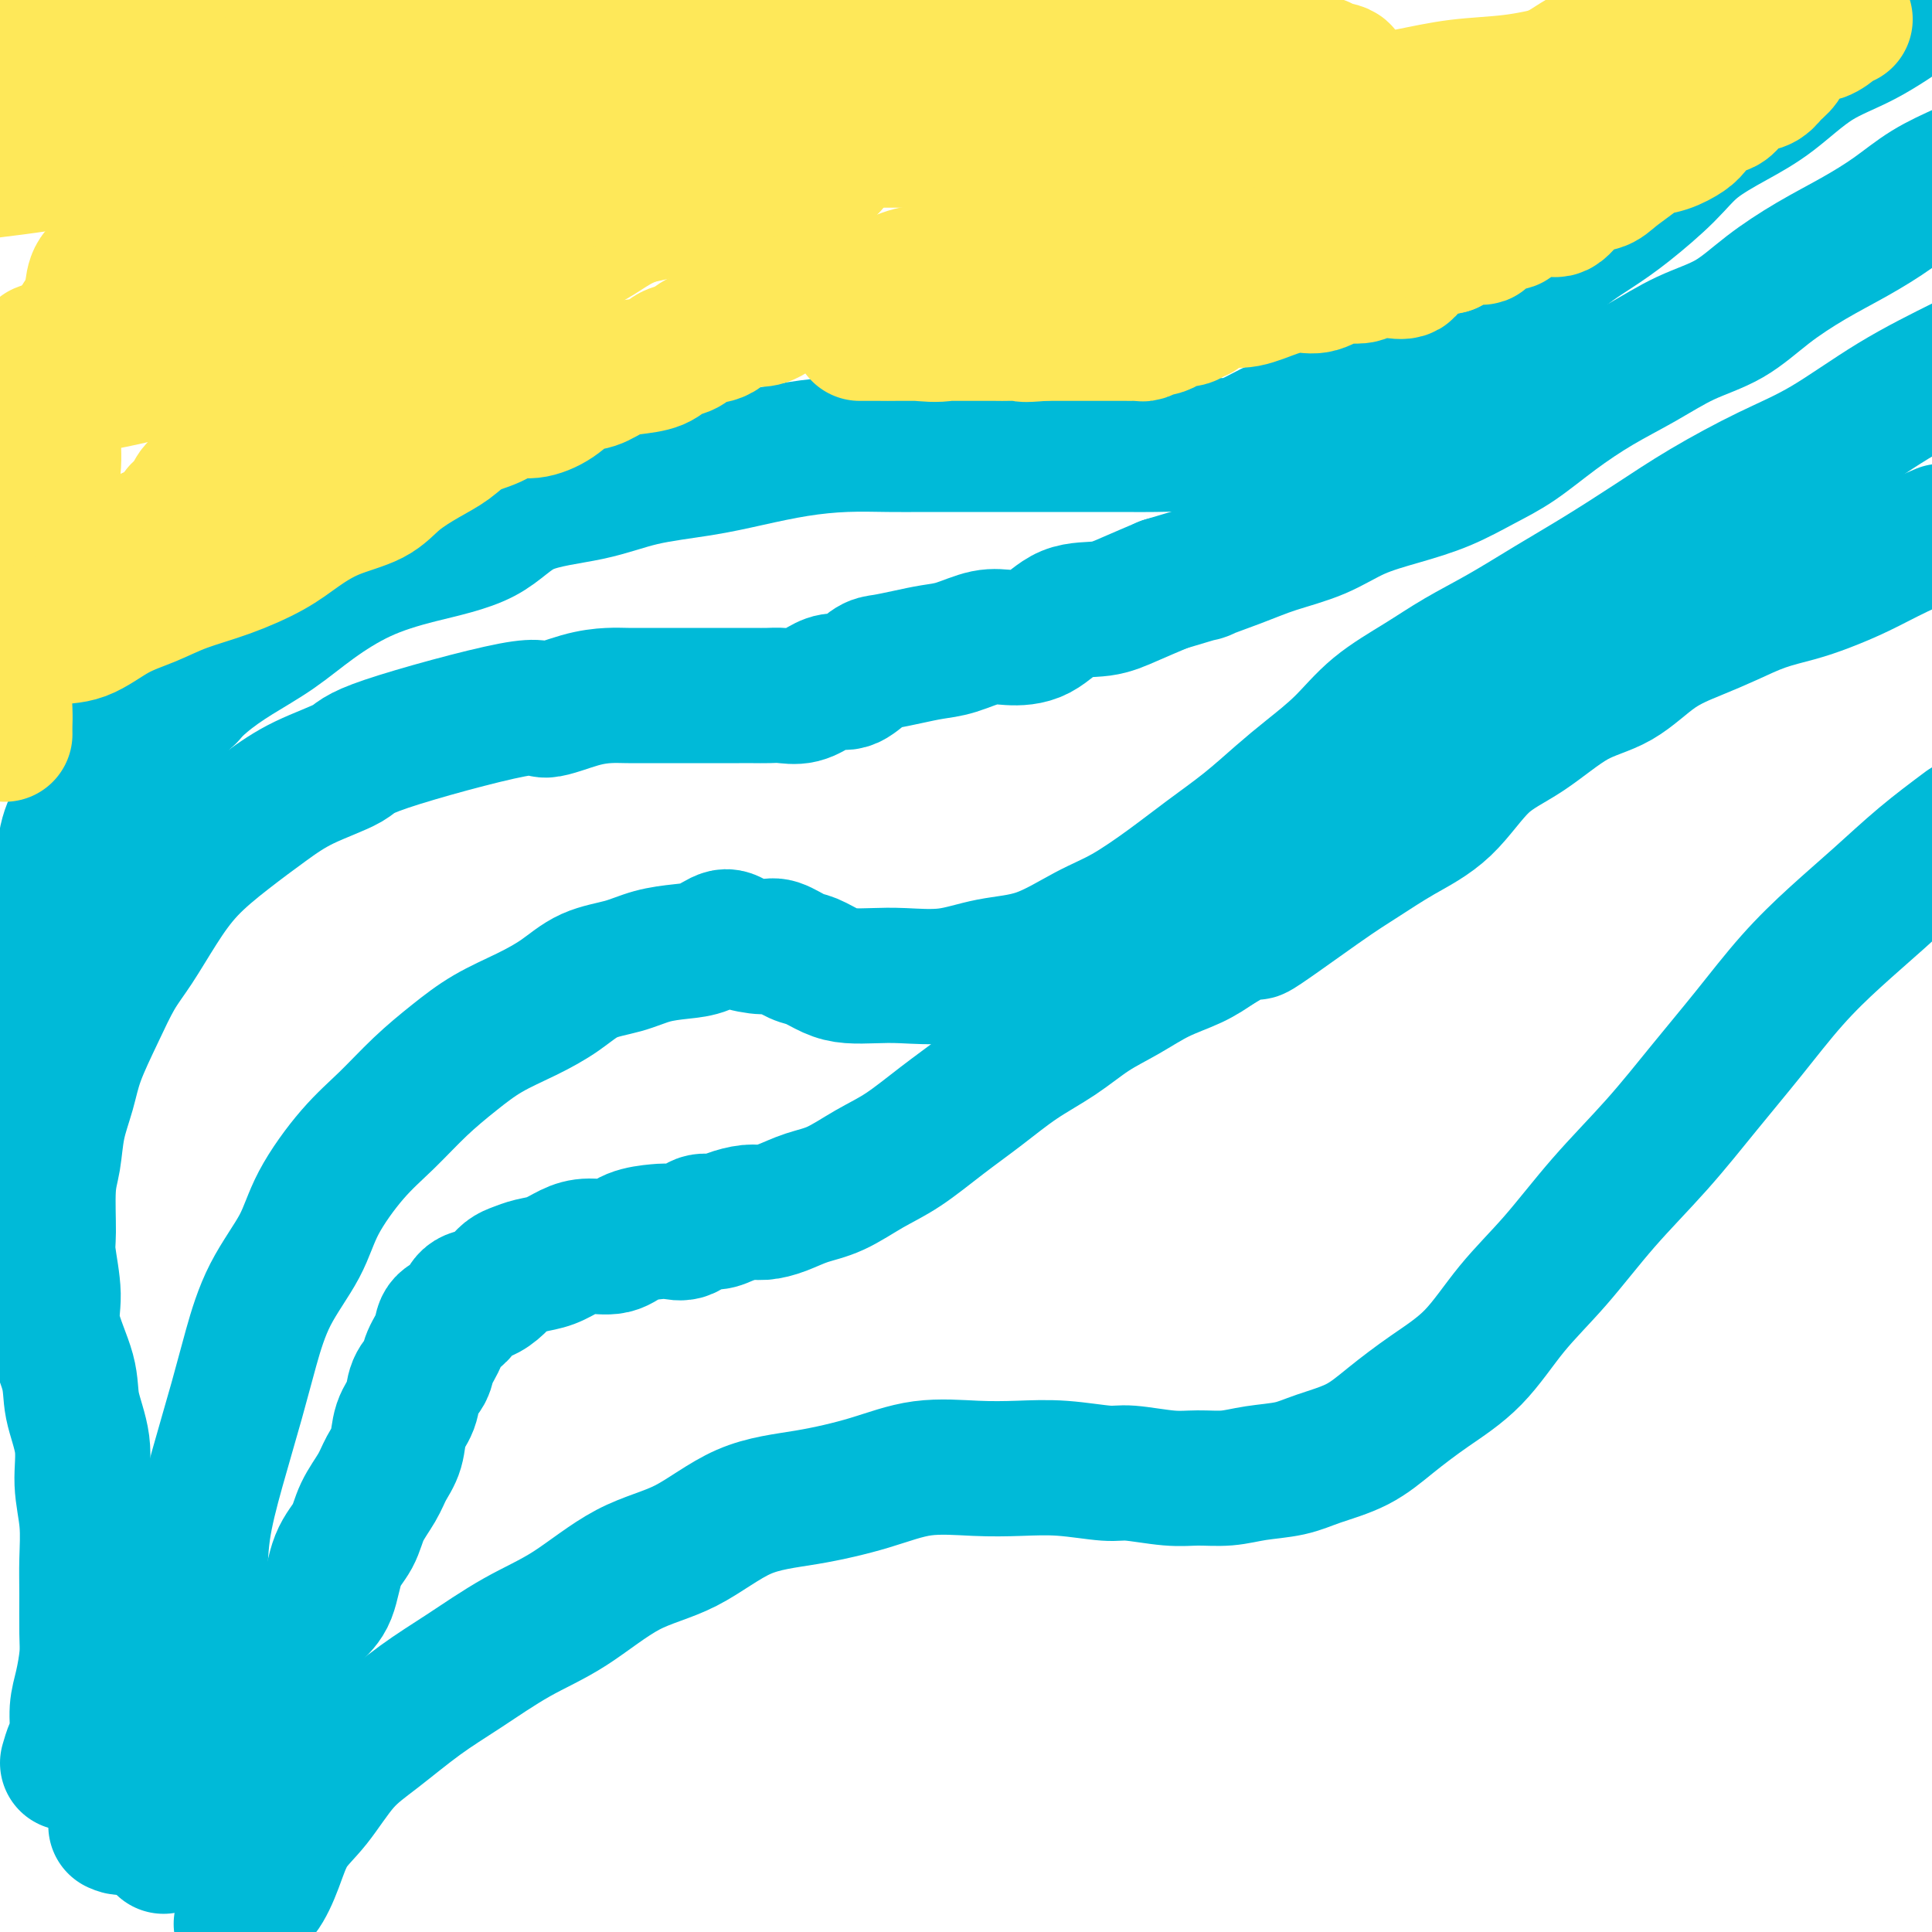 <svg viewBox='0 0 400 400' version='1.1' xmlns='http://www.w3.org/2000/svg' xmlns:xlink='http://www.w3.org/1999/xlink'><g fill='none' stroke='#00BAD8' stroke-width='28' stroke-linecap='round' stroke-linejoin='round'><path d='M24,378c0.661,0.296 1.321,0.593 2,0c0.679,-0.593 1.376,-2.075 2,-3c0.624,-0.925 1.174,-1.292 2,-3c0.826,-1.708 1.927,-4.756 3,-7c1.073,-2.244 2.117,-3.683 3,-6c0.883,-2.317 1.603,-5.512 2,-9c0.397,-3.488 0.469,-7.269 1,-11c0.531,-3.731 1.520,-7.413 2,-11c0.480,-3.587 0.450,-7.078 1,-11c0.550,-3.922 1.680,-8.276 3,-13c1.320,-4.724 2.829,-9.820 4,-14c1.171,-4.180 2.005,-7.446 3,-11c0.995,-3.554 2.150,-7.396 4,-11c1.850,-3.604 4.393,-6.969 6,-10c1.607,-3.031 2.276,-5.727 4,-9c1.724,-3.273 4.502,-7.124 7,-10c2.498,-2.876 4.714,-4.779 7,-7c2.286,-2.221 4.641,-4.760 7,-7c2.359,-2.240 4.722,-4.179 7,-6c2.278,-1.821 4.471,-3.523 7,-5c2.529,-1.477 5.396,-2.728 8,-4c2.604,-1.272 4.947,-2.565 7,-4c2.053,-1.435 3.815,-3.013 6,-4c2.185,-0.987 4.791,-1.383 7,-2c2.209,-0.617 4.021,-1.455 6,-2c1.979,-0.545 4.127,-0.797 6,-1c1.873,-0.203 3.473,-0.358 5,-1c1.527,-0.642 2.982,-1.773 4,-2c1.018,-0.227 1.597,0.449 3,1c1.403,0.551 3.628,0.977 5,1c1.372,0.023 1.892,-0.358 3,0c1.108,0.358 2.805,1.455 4,2c1.195,0.545 1.887,0.538 3,1c1.113,0.462 2.647,1.394 4,2c1.353,0.606 2.525,0.888 4,1c1.475,0.112 3.254,0.055 5,0c1.746,-0.055 3.459,-0.108 6,0c2.541,0.108 5.912,0.376 9,0c3.088,-0.376 5.895,-1.397 9,-2c3.105,-0.603 6.508,-0.789 10,-2c3.492,-1.211 7.072,-3.449 10,-5c2.928,-1.551 5.205,-2.417 8,-4c2.795,-1.583 6.107,-3.885 9,-6c2.893,-2.115 5.367,-4.044 8,-6c2.633,-1.956 5.425,-3.939 8,-6c2.575,-2.061 4.935,-4.199 7,-6c2.065,-1.801 3.837,-3.264 6,-5c2.163,-1.736 4.717,-3.743 7,-6c2.283,-2.257 4.294,-4.763 7,-7c2.706,-2.237 6.105,-4.206 9,-6c2.895,-1.794 5.285,-3.412 8,-5c2.715,-1.588 5.756,-3.146 9,-5c3.244,-1.854 6.691,-4.004 10,-6c3.309,-1.996 6.479,-3.839 10,-6c3.521,-2.161 7.394,-4.641 11,-7c3.606,-2.359 6.947,-4.596 11,-7c4.053,-2.404 8.818,-4.974 13,-7c4.182,-2.026 7.780,-3.507 12,-6c4.220,-2.493 9.063,-5.998 14,-9c4.937,-3.002 9.969,-5.501 15,-8'/><path d='M34,382c-0.127,0.210 -0.253,0.419 0,0c0.253,-0.419 0.886,-1.467 1,-2c0.114,-0.533 -0.291,-0.553 0,-1c0.291,-0.447 1.279,-1.323 2,-2c0.721,-0.677 1.174,-1.157 2,-2c0.826,-0.843 2.024,-2.050 3,-3c0.976,-0.950 1.732,-1.644 3,-3c1.268,-1.356 3.050,-3.374 4,-5c0.950,-1.626 1.069,-2.860 2,-4c0.931,-1.140 2.675,-2.185 4,-4c1.325,-1.815 2.232,-4.401 3,-6c0.768,-1.599 1.398,-2.213 2,-4c0.602,-1.787 1.176,-4.749 2,-7c0.824,-2.251 1.896,-3.791 3,-5c1.104,-1.209 2.239,-2.087 3,-4c0.761,-1.913 1.148,-4.861 2,-7c0.852,-2.139 2.169,-3.470 3,-5c0.831,-1.530 1.177,-3.259 2,-5c0.823,-1.741 2.122,-3.494 3,-5c0.878,-1.506 1.333,-2.766 2,-4c0.667,-1.234 1.545,-2.441 2,-4c0.455,-1.559 0.488,-3.469 1,-5c0.512,-1.531 1.503,-2.682 2,-4c0.497,-1.318 0.498,-2.804 1,-4c0.502,-1.196 1.503,-2.101 2,-3c0.497,-0.899 0.488,-1.793 1,-3c0.512,-1.207 1.543,-2.728 2,-4c0.457,-1.272 0.339,-2.294 1,-3c0.661,-0.706 2.103,-1.096 3,-2c0.897,-0.904 1.251,-2.322 2,-3c0.749,-0.678 1.894,-0.616 3,-1c1.106,-0.384 2.175,-1.215 3,-2c0.825,-0.785 1.406,-1.523 2,-2c0.594,-0.477 1.199,-0.692 2,-1c0.801,-0.308 1.796,-0.708 3,-1c1.204,-0.292 2.617,-0.477 4,-1c1.383,-0.523 2.737,-1.383 4,-2c1.263,-0.617 2.435,-0.989 4,-1c1.565,-0.011 3.525,0.339 5,0c1.475,-0.339 2.467,-1.366 4,-2c1.533,-0.634 3.607,-0.873 5,-1c1.393,-0.127 2.104,-0.142 3,0c0.896,0.142 1.976,0.440 3,0c1.024,-0.440 1.992,-1.620 3,-2c1.008,-0.380 2.057,0.040 3,0c0.943,-0.040 1.780,-0.539 3,-1c1.220,-0.461 2.824,-0.884 4,-1c1.176,-0.116 1.926,0.076 3,0c1.074,-0.076 2.472,-0.419 4,-1c1.528,-0.581 3.186,-1.399 5,-2c1.814,-0.601 3.784,-0.984 6,-2c2.216,-1.016 4.676,-2.665 7,-4c2.324,-1.335 4.510,-2.354 7,-4c2.490,-1.646 5.283,-3.917 8,-6c2.717,-2.083 5.358,-3.978 8,-6c2.642,-2.022 5.285,-4.173 8,-6c2.715,-1.827 5.503,-3.332 8,-5c2.497,-1.668 4.705,-3.499 7,-5c2.295,-1.501 4.677,-2.670 7,-4c2.323,-1.330 4.587,-2.820 7,-4c2.413,-1.180 4.975,-2.052 7,-3c2.025,-0.948 3.512,-1.974 5,-3'/><path d='M252,196c13.364,-7.949 7.276,-2.820 8,-3c0.724,-0.180 8.262,-5.668 13,-9c4.738,-3.332 6.675,-4.509 9,-6c2.325,-1.491 5.038,-3.295 8,-5c2.962,-1.705 6.173,-3.310 9,-6c2.827,-2.690 5.271,-6.463 8,-9c2.729,-2.537 5.743,-3.838 9,-6c3.257,-2.162 6.757,-5.187 10,-7c3.243,-1.813 6.231,-2.415 9,-4c2.769,-1.585 5.320,-4.154 8,-6c2.680,-1.846 5.488,-2.969 8,-4c2.512,-1.031 4.728,-1.969 7,-3c2.272,-1.031 4.600,-2.155 7,-3c2.400,-0.845 4.872,-1.412 7,-2c2.128,-0.588 3.910,-1.199 6,-2c2.090,-0.801 4.486,-1.793 7,-3c2.514,-1.207 5.147,-2.631 8,-4c2.853,-1.369 5.927,-2.685 9,-4'/><path d='M14,365c0.303,-1.050 0.607,-2.101 1,-3c0.393,-0.899 0.876,-1.647 1,-3c0.124,-1.353 -0.110,-3.312 0,-5c0.110,-1.688 0.565,-3.106 1,-5c0.435,-1.894 0.850,-4.265 1,-6c0.150,-1.735 0.036,-2.835 0,-5c-0.036,-2.165 0.006,-5.395 0,-8c-0.006,-2.605 -0.062,-4.586 0,-7c0.062,-2.414 0.240,-5.260 0,-8c-0.240,-2.740 -0.899,-5.372 -1,-8c-0.101,-2.628 0.356,-5.252 0,-8c-0.356,-2.748 -1.525,-5.621 -2,-8c-0.475,-2.379 -0.257,-4.263 -1,-7c-0.743,-2.737 -2.449,-6.328 -3,-9c-0.551,-2.672 0.052,-4.424 0,-7c-0.052,-2.576 -0.758,-5.975 -1,-8c-0.242,-2.025 -0.020,-2.676 0,-5c0.020,-2.324 -0.162,-6.323 0,-9c0.162,-2.677 0.668,-4.033 1,-6c0.332,-1.967 0.490,-4.545 1,-7c0.510,-2.455 1.374,-4.786 2,-7c0.626,-2.214 1.016,-4.312 2,-7c0.984,-2.688 2.563,-5.967 4,-9c1.437,-3.033 2.730,-5.822 4,-8c1.270,-2.178 2.515,-3.747 4,-6c1.485,-2.253 3.211,-5.190 5,-8c1.789,-2.810 3.643,-5.494 6,-8c2.357,-2.506 5.218,-4.833 8,-7c2.782,-2.167 5.486,-4.173 8,-6c2.514,-1.827 4.840,-3.475 8,-5c3.160,-1.525 7.155,-2.927 9,-4c1.845,-1.073 1.540,-1.818 8,-4c6.460,-2.182 19.686,-5.800 26,-7c6.314,-1.200 5.717,0.018 7,0c1.283,-0.018 4.446,-1.273 7,-2c2.554,-0.727 4.500,-0.927 6,-1c1.500,-0.073 2.553,-0.020 4,0c1.447,0.020 3.286,0.005 5,0c1.714,-0.005 3.301,-0.001 5,0c1.699,0.001 3.508,0.001 5,0c1.492,-0.001 2.667,-0.001 4,0c1.333,0.001 2.824,0.002 4,0c1.176,-0.002 2.037,-0.007 3,0c0.963,0.007 2.029,0.025 3,0c0.971,-0.025 1.848,-0.095 3,0c1.152,0.095 2.581,0.355 4,0c1.419,-0.355 2.829,-1.324 4,-2c1.171,-0.676 2.104,-1.060 3,-1c0.896,0.060 1.754,0.563 3,0c1.246,-0.563 2.880,-2.191 4,-3c1.120,-0.809 1.727,-0.799 3,-1c1.273,-0.201 3.213,-0.614 5,-1c1.787,-0.386 3.421,-0.744 5,-1c1.579,-0.256 3.101,-0.409 5,-1c1.899,-0.591 4.173,-1.621 6,-2c1.827,-0.379 3.207,-0.107 5,0c1.793,0.107 4.000,0.048 6,-1c2.000,-1.048 3.794,-3.085 6,-4c2.206,-0.915 4.825,-0.708 7,-1c2.175,-0.292 3.907,-1.083 6,-2c2.093,-0.917 4.546,-1.958 7,-3'/><path d='M241,121c12.801,-3.869 7.302,-2.040 7,-2c-0.302,0.040 4.593,-1.707 8,-3c3.407,-1.293 5.325,-2.130 8,-3c2.675,-0.870 6.107,-1.772 9,-3c2.893,-1.228 5.247,-2.780 8,-4c2.753,-1.220 5.906,-2.106 9,-3c3.094,-0.894 6.130,-1.796 9,-3c2.870,-1.204 5.573,-2.712 8,-4c2.427,-1.288 4.578,-2.358 7,-4c2.422,-1.642 5.114,-3.858 8,-6c2.886,-2.142 5.966,-4.210 9,-6c3.034,-1.790 6.023,-3.304 9,-5c2.977,-1.696 5.942,-3.576 9,-5c3.058,-1.424 6.210,-2.392 9,-4c2.790,-1.608 5.219,-3.854 8,-6c2.781,-2.146 5.914,-4.191 9,-6c3.086,-1.809 6.126,-3.382 9,-5c2.874,-1.618 5.581,-3.282 8,-5c2.419,-1.718 4.548,-3.491 7,-5c2.452,-1.509 5.226,-2.755 8,-4'/><path d='M50,398c-0.042,0.285 -0.085,0.569 0,0c0.085,-0.569 0.296,-1.993 1,-3c0.704,-1.007 1.901,-1.598 3,-3c1.099,-1.402 2.100,-3.614 3,-6c0.900,-2.386 1.701,-4.945 3,-7c1.299,-2.055 3.098,-3.607 5,-6c1.902,-2.393 3.908,-5.626 6,-8c2.092,-2.374 4.270,-3.887 7,-6c2.730,-2.113 6.014,-4.824 9,-7c2.986,-2.176 5.676,-3.817 9,-6c3.324,-2.183 7.282,-4.906 11,-7c3.718,-2.094 7.195,-3.557 11,-6c3.805,-2.443 7.938,-5.864 12,-8c4.062,-2.136 8.052,-2.986 12,-5c3.948,-2.014 7.855,-5.191 12,-7c4.145,-1.809 8.528,-2.250 13,-3c4.472,-0.750 9.034,-1.810 13,-3c3.966,-1.190 7.334,-2.511 11,-3c3.666,-0.489 7.628,-0.146 11,0c3.372,0.146 6.155,0.096 9,0c2.845,-0.096 5.753,-0.236 9,0c3.247,0.236 6.832,0.849 9,1c2.168,0.151 2.920,-0.159 5,0c2.080,0.159 5.490,0.786 8,1c2.510,0.214 4.121,0.013 6,0c1.879,-0.013 4.027,0.161 6,0c1.973,-0.161 3.771,-0.656 6,-1c2.229,-0.344 4.889,-0.537 7,-1c2.111,-0.463 3.672,-1.196 6,-2c2.328,-0.804 5.424,-1.678 8,-3c2.576,-1.322 4.632,-3.093 7,-5c2.368,-1.907 5.048,-3.951 8,-6c2.952,-2.049 6.176,-4.104 9,-7c2.824,-2.896 5.249,-6.633 8,-10c2.751,-3.367 5.828,-6.363 9,-10c3.172,-3.637 6.438,-7.915 10,-12c3.562,-4.085 7.418,-7.976 11,-12c3.582,-4.024 6.888,-8.180 10,-12c3.112,-3.820 6.030,-7.303 9,-11c2.970,-3.697 5.992,-7.607 9,-11c3.008,-3.393 6.002,-6.270 9,-9c2.998,-2.730 5.999,-5.312 9,-8c3.001,-2.688 6.000,-5.482 9,-8c3.000,-2.518 6.000,-4.759 9,-7'/><path d='M30,154c2.017,-2.400 4.034,-4.800 6,-7c1.966,-2.200 3.883,-4.199 6,-6c2.117,-1.801 4.436,-3.406 7,-5c2.564,-1.594 5.374,-3.179 8,-5c2.626,-1.821 5.069,-3.877 8,-6c2.931,-2.123 6.349,-4.311 10,-6c3.651,-1.689 7.534,-2.879 12,-4c4.466,-1.121 9.514,-2.173 13,-4c3.486,-1.827 5.412,-4.429 9,-6c3.588,-1.571 8.840,-2.112 13,-3c4.160,-0.888 7.228,-2.122 11,-3c3.772,-0.878 8.247,-1.398 12,-2c3.753,-0.602 6.784,-1.286 10,-2c3.216,-0.714 6.618,-1.459 10,-2c3.382,-0.541 6.743,-0.877 10,-1c3.257,-0.123 6.409,-0.033 9,0c2.591,0.033 4.622,0.009 7,0c2.378,-0.009 5.104,-0.002 8,0c2.896,0.002 5.961,0.001 8,0c2.039,-0.001 3.053,0.000 5,0c1.947,-0.000 4.828,-0.001 7,0c2.172,0.001 3.636,0.003 6,0c2.364,-0.003 5.629,-0.010 8,0c2.371,0.010 3.849,0.039 6,0c2.151,-0.039 4.974,-0.146 8,0c3.026,0.146 6.254,0.545 9,0c2.746,-0.545 5.011,-2.033 7,-3c1.989,-0.967 3.702,-1.414 6,-2c2.298,-0.586 5.181,-1.311 8,-2c2.819,-0.689 5.572,-1.343 8,-3c2.428,-1.657 4.529,-4.318 7,-6c2.471,-1.682 5.310,-2.385 8,-4c2.690,-1.615 5.230,-4.141 8,-6c2.770,-1.859 5.769,-3.052 8,-5c2.231,-1.948 3.692,-4.652 6,-7c2.308,-2.348 5.462,-4.340 8,-6c2.538,-1.660 4.461,-2.990 7,-5c2.539,-2.010 5.694,-4.701 8,-7c2.306,-2.299 3.764,-4.205 6,-6c2.236,-1.795 5.251,-3.478 8,-5c2.749,-1.522 5.232,-2.882 8,-5c2.768,-2.118 5.822,-4.993 9,-7c3.178,-2.007 6.479,-3.145 10,-5c3.521,-1.855 7.260,-4.428 11,-7'/><path d='M39,144c-0.515,-0.048 -1.030,-0.096 -2,0c-0.970,0.096 -2.396,0.335 -3,1c-0.604,0.665 -0.388,1.756 -1,2c-0.612,0.244 -2.053,-0.358 -3,0c-0.947,0.358 -1.401,1.676 -2,2c-0.599,0.324 -1.344,-0.344 -3,1c-1.656,1.344 -4.222,4.702 -5,7c-0.778,2.298 0.232,3.536 0,5c-0.232,1.464 -1.707,3.152 -3,5c-1.293,1.848 -2.405,3.855 -3,6c-0.595,2.145 -0.672,4.427 -1,7c-0.328,2.573 -0.908,5.435 -2,8c-1.092,2.565 -2.695,4.832 -4,7c-1.305,2.168 -2.313,4.238 -3,7c-0.687,2.762 -1.053,6.218 -2,9c-0.947,2.782 -2.473,4.891 -4,7'/></g>
<g fill='none' stroke='#FEE859' stroke-width='28' stroke-linecap='round' stroke-linejoin='round'><path d='M1,152c-0.009,-0.635 -0.018,-1.270 0,-2c0.018,-0.730 0.063,-1.554 0,-3c-0.063,-1.446 -0.234,-3.515 0,-5c0.234,-1.485 0.874,-2.387 1,-4c0.126,-1.613 -0.262,-3.937 0,-6c0.262,-2.063 1.174,-3.865 2,-6c0.826,-2.135 1.566,-4.601 2,-7c0.434,-2.399 0.563,-4.730 1,-7c0.437,-2.270 1.180,-4.479 2,-7c0.820,-2.521 1.715,-5.353 2,-8c0.285,-2.647 -0.040,-5.110 0,-7c0.040,-1.890 0.444,-3.207 1,-5c0.556,-1.793 1.263,-4.061 2,-6c0.737,-1.939 1.505,-3.548 2,-5c0.495,-1.452 0.717,-2.747 1,-4c0.283,-1.253 0.628,-2.464 1,-4c0.372,-1.536 0.771,-3.399 1,-5c0.229,-1.601 0.286,-2.942 1,-4c0.714,-1.058 2.083,-1.833 3,-3c0.917,-1.167 1.382,-2.724 2,-4c0.618,-1.276 1.389,-2.269 2,-4c0.611,-1.731 1.060,-4.200 2,-6c0.940,-1.800 2.370,-2.933 4,-4c1.630,-1.067 3.461,-2.069 5,-3c1.539,-0.931 2.788,-1.792 5,-3c2.212,-1.208 5.389,-2.763 8,-4c2.611,-1.237 4.658,-2.156 7,-3c2.342,-0.844 4.980,-1.612 8,-3c3.020,-1.388 6.423,-3.396 10,-5c3.577,-1.604 7.329,-2.806 11,-4c3.671,-1.194 7.262,-2.382 11,-4c3.738,-1.618 7.622,-3.666 12,-5c4.378,-1.334 9.251,-1.952 14,-3c4.749,-1.048 9.375,-2.524 14,-4'/><path d='M87,0c0.952,0.087 1.904,0.173 0,0c-1.904,-0.173 -6.663,-0.607 -10,0c-3.337,0.607 -5.251,2.255 -8,3c-2.749,0.745 -6.332,0.586 -9,1c-2.668,0.414 -4.421,1.401 -6,2c-1.579,0.599 -2.983,0.808 -5,1c-2.017,0.192 -4.647,0.365 -6,1c-1.353,0.635 -1.429,1.731 -3,2c-1.571,0.269 -4.636,-0.289 -7,0c-2.364,0.289 -4.026,1.426 -6,2c-1.974,0.574 -4.261,0.587 -7,1c-2.739,0.413 -5.930,1.227 -9,2c-3.070,0.773 -6.020,1.507 -9,2c-2.980,0.493 -5.990,0.747 -9,1'/><path d='M4,13c-2.216,0.113 -4.431,0.226 0,0c4.431,-0.226 15.509,-0.793 22,-1c6.491,-0.207 8.396,-0.056 12,0c3.604,0.056 8.907,0.016 14,0c5.093,-0.016 9.975,-0.007 15,0c5.025,0.007 10.193,0.012 15,0c4.807,-0.012 9.253,-0.042 13,0c3.747,0.042 6.796,0.155 10,0c3.204,-0.155 6.564,-0.576 9,-1c2.436,-0.424 3.949,-0.849 5,-1c1.051,-0.151 1.641,-0.028 2,0c0.359,0.028 0.486,-0.038 1,0c0.514,0.038 1.415,0.180 1,0c-0.415,-0.180 -2.145,-0.684 -4,0c-1.855,0.684 -3.834,2.555 -6,3c-2.166,0.445 -4.517,-0.535 -8,0c-3.483,0.535 -8.098,2.587 -13,4c-4.902,1.413 -10.093,2.188 -16,3c-5.907,0.812 -12.532,1.661 -19,3c-6.468,1.339 -12.780,3.168 -20,5c-7.220,1.832 -15.349,3.666 -23,5c-7.651,1.334 -14.826,2.167 -22,3'/><path d='M2,27c-1.507,0.278 -3.013,0.556 0,0c3.013,-0.556 10.546,-1.944 17,-3c6.454,-1.056 11.828,-1.778 17,-3c5.172,-1.222 10.142,-2.944 15,-4c4.858,-1.056 9.605,-1.445 14,-2c4.395,-0.555 8.436,-1.275 12,-2c3.564,-0.725 6.649,-1.455 9,-2c2.351,-0.545 3.969,-0.905 5,-1c1.031,-0.095 1.476,0.076 2,0c0.524,-0.076 1.127,-0.399 1,0c-0.127,0.399 -0.985,1.518 -2,2c-1.015,0.482 -2.186,0.325 -3,1c-0.814,0.675 -1.272,2.181 -3,3c-1.728,0.819 -4.726,0.950 -7,2c-2.274,1.050 -3.826,3.019 -6,5c-2.174,1.981 -4.972,3.974 -7,6c-2.028,2.026 -3.287,4.085 -6,6c-2.713,1.915 -6.880,3.685 -10,6c-3.120,2.315 -5.195,5.176 -8,7c-2.805,1.824 -6.342,2.612 -9,4c-2.658,1.388 -4.436,3.377 -6,5c-1.564,1.623 -2.913,2.881 -4,4c-1.087,1.119 -1.912,2.098 -3,3c-1.088,0.902 -2.438,1.727 -3,2c-0.562,0.273 -0.337,-0.006 0,0c0.337,0.006 0.784,0.297 2,0c1.216,-0.297 3.200,-1.183 5,-2c1.800,-0.817 3.417,-1.567 6,-2c2.583,-0.433 6.131,-0.551 10,-1c3.869,-0.449 8.057,-1.229 13,-2c4.943,-0.771 10.639,-1.532 16,-3c5.361,-1.468 10.386,-3.643 16,-5c5.614,-1.357 11.815,-1.898 18,-3c6.185,-1.102 12.353,-2.767 18,-4c5.647,-1.233 10.774,-2.033 16,-3c5.226,-0.967 10.553,-2.100 15,-3c4.447,-0.900 8.016,-1.567 11,-2c2.984,-0.433 5.384,-0.634 7,-1c1.616,-0.366 2.448,-0.898 2,-1c-0.448,-0.102 -2.176,0.227 -4,1c-1.824,0.773 -3.745,1.991 -7,3c-3.255,1.009 -7.842,1.809 -13,3c-5.158,1.191 -10.885,2.774 -17,4c-6.115,1.226 -12.618,2.096 -19,4c-6.382,1.904 -12.643,4.843 -20,7c-7.357,2.157 -15.811,3.531 -23,6c-7.189,2.469 -13.112,6.033 -20,9c-6.888,2.967 -14.739,5.337 -22,7c-7.261,1.663 -13.932,2.618 -20,4c-6.068,1.382 -11.534,3.191 -17,5'/><path d='M10,72c-1.275,0.474 -2.550,0.947 0,0c2.550,-0.947 8.927,-3.315 15,-5c6.073,-1.685 11.844,-2.686 18,-4c6.156,-1.314 12.696,-2.939 19,-4c6.304,-1.061 12.370,-1.558 18,-3c5.630,-1.442 10.823,-3.831 16,-6c5.177,-2.169 10.338,-4.120 15,-6c4.662,-1.880 8.825,-3.689 13,-5c4.175,-1.311 8.361,-2.125 12,-3c3.639,-0.875 6.731,-1.810 9,-3c2.269,-1.190 3.717,-2.635 5,-3c1.283,-0.365 2.403,0.349 3,0c0.597,-0.349 0.671,-1.761 1,-2c0.329,-0.239 0.912,0.694 1,1c0.088,0.306 -0.319,-0.014 -1,0c-0.681,0.014 -1.634,0.362 -2,1c-0.366,0.638 -0.143,1.567 -1,2c-0.857,0.433 -2.795,0.370 -4,1c-1.205,0.630 -1.679,1.954 -3,3c-1.321,1.046 -3.490,1.816 -5,3c-1.510,1.184 -2.360,2.782 -4,4c-1.640,1.218 -4.068,2.056 -6,3c-1.932,0.944 -3.366,1.996 -5,3c-1.634,1.004 -3.467,1.962 -5,3c-1.533,1.038 -2.765,2.157 -4,3c-1.235,0.843 -2.472,1.409 -4,2c-1.528,0.591 -3.349,1.207 -5,2c-1.651,0.793 -3.134,1.764 -4,3c-0.866,1.236 -1.115,2.739 -3,4c-1.885,1.261 -5.406,2.280 -7,3c-1.594,0.720 -1.262,1.140 -4,3c-2.738,1.860 -8.547,5.159 -12,7c-3.453,1.841 -4.551,2.222 -6,3c-1.449,0.778 -3.249,1.951 -5,3c-1.751,1.049 -3.451,1.974 -5,3c-1.549,1.026 -2.945,2.154 -4,3c-1.055,0.846 -1.767,1.411 -3,2c-1.233,0.589 -2.987,1.201 -4,2c-1.013,0.799 -1.284,1.786 -2,3c-0.716,1.214 -1.878,2.657 -3,3c-1.122,0.343 -2.205,-0.412 -3,0c-0.795,0.412 -1.302,1.992 -2,3c-0.698,1.008 -1.587,1.444 -2,2c-0.413,0.556 -0.348,1.232 -1,2c-0.652,0.768 -2.020,1.630 -3,2c-0.980,0.370 -1.573,0.250 -2,1c-0.427,0.750 -0.687,2.372 -1,3c-0.313,0.628 -0.680,0.262 -1,0c-0.320,-0.262 -0.594,-0.421 -1,0c-0.406,0.421 -0.942,1.423 -1,2c-0.058,0.577 0.364,0.731 0,1c-0.364,0.269 -1.515,0.654 -2,1c-0.485,0.346 -0.304,0.652 -1,1c-0.696,0.348 -2.271,0.736 -3,1c-0.729,0.264 -0.614,0.403 -1,1c-0.386,0.597 -1.273,1.651 -2,2c-0.727,0.349 -1.294,-0.006 -2,0c-0.706,0.006 -1.550,0.373 -2,1c-0.450,0.627 -0.506,1.515 -1,2c-0.494,0.485 -1.427,0.567 -2,1c-0.573,0.433 -0.787,1.216 -1,2'/><path d='M10,129c-6.523,5.676 -3.331,2.866 -3,2c0.331,-0.866 -2.200,0.212 -3,1c-0.800,0.788 0.130,1.284 0,2c-0.130,0.716 -1.319,1.650 -2,2c-0.681,0.350 -0.855,0.114 -1,0c-0.145,-0.114 -0.260,-0.108 0,0c0.260,0.108 0.896,0.317 2,0c1.104,-0.317 2.677,-1.162 4,-2c1.323,-0.838 2.394,-1.670 4,-2c1.606,-0.330 3.745,-0.160 6,-1c2.255,-0.840 4.626,-2.692 7,-4c2.374,-1.308 4.751,-2.071 7,-3c2.249,-0.929 4.369,-2.023 7,-3c2.631,-0.977 5.771,-1.835 9,-3c3.229,-1.165 6.546,-2.635 9,-4c2.454,-1.365 4.045,-2.623 6,-4c1.955,-1.377 4.273,-2.871 7,-4c2.727,-1.129 5.862,-1.892 8,-3c2.138,-1.108 3.278,-2.561 5,-4c1.722,-1.439 4.025,-2.863 6,-4c1.975,-1.137 3.622,-1.988 5,-3c1.378,-1.012 2.486,-2.185 4,-3c1.514,-0.815 3.433,-1.273 5,-2c1.567,-0.727 2.782,-1.724 4,-2c1.218,-0.276 2.440,0.168 4,0c1.560,-0.168 3.458,-0.948 5,-2c1.542,-1.052 2.727,-2.375 4,-3c1.273,-0.625 2.633,-0.553 4,-1c1.367,-0.447 2.739,-1.414 4,-2c1.261,-0.586 2.409,-0.791 4,-1c1.591,-0.209 3.626,-0.421 5,-1c1.374,-0.579 2.088,-1.526 3,-2c0.912,-0.474 2.021,-0.474 3,-1c0.979,-0.526 1.828,-1.576 3,-2c1.172,-0.424 2.667,-0.220 4,-1c1.333,-0.780 2.505,-2.543 4,-3c1.495,-0.457 3.315,0.391 5,0c1.685,-0.391 3.237,-2.021 5,-3c1.763,-0.979 3.736,-1.308 6,-2c2.264,-0.692 4.818,-1.747 7,-2c2.182,-0.253 3.993,0.297 6,0c2.007,-0.297 4.209,-1.442 6,-2c1.791,-0.558 3.171,-0.531 5,-1c1.829,-0.469 4.109,-1.435 6,-2c1.891,-0.565 3.394,-0.730 5,-1c1.606,-0.270 3.314,-0.646 5,-1c1.686,-0.354 3.348,-0.686 5,-1c1.652,-0.314 3.293,-0.612 5,-1c1.707,-0.388 3.480,-0.868 5,-1c1.520,-0.132 2.786,0.083 4,0c1.214,-0.083 2.377,-0.466 5,-1c2.623,-0.534 6.706,-1.221 9,-2c2.294,-0.779 2.798,-1.651 4,-2c1.202,-0.349 3.101,-0.174 5,0'/><path d='M251,44c15.923,-3.659 6.731,-1.807 4,-1c-2.731,0.807 1.001,0.567 3,0c1.999,-0.567 2.267,-1.462 3,-2c0.733,-0.538 1.932,-0.720 3,-1c1.068,-0.280 2.005,-0.657 3,-1c0.995,-0.343 2.050,-0.653 3,-1c0.950,-0.347 1.797,-0.732 3,-1c1.203,-0.268 2.761,-0.419 4,-1c1.239,-0.581 2.158,-1.592 3,-2c0.842,-0.408 1.608,-0.213 3,-1c1.392,-0.787 3.410,-2.558 5,-3c1.590,-0.442 2.750,0.444 4,0c1.250,-0.444 2.588,-2.217 4,-3c1.412,-0.783 2.897,-0.575 4,-1c1.103,-0.425 1.823,-1.482 3,-2c1.177,-0.518 2.810,-0.498 4,-1c1.190,-0.502 1.937,-1.527 3,-2c1.063,-0.473 2.443,-0.394 4,-1c1.557,-0.606 3.290,-1.898 5,-3c1.710,-1.102 3.396,-2.013 5,-3c1.604,-0.987 3.126,-2.049 5,-3c1.874,-0.951 4.100,-1.791 6,-3c1.900,-1.209 3.473,-2.787 5,-4c1.527,-1.213 3.008,-2.061 5,-3c1.992,-0.939 4.496,-1.970 7,-3'/><path d='M360,-1c0.529,-0.270 1.058,-0.540 0,0c-1.058,0.540 -3.703,1.890 -6,3c-2.297,1.110 -4.247,1.978 -6,3c-1.753,1.022 -3.311,2.196 -5,3c-1.689,0.804 -3.510,1.236 -5,2c-1.490,0.764 -2.648,1.859 -4,3c-1.352,1.141 -2.897,2.328 -4,3c-1.103,0.672 -1.763,0.828 -3,1c-1.237,0.172 -3.051,0.359 -4,1c-0.949,0.641 -1.034,1.734 -2,2c-0.966,0.266 -2.814,-0.296 -4,0c-1.186,0.296 -1.711,1.449 -3,2c-1.289,0.551 -3.342,0.501 -5,1c-1.658,0.499 -2.921,1.547 -4,2c-1.079,0.453 -1.974,0.312 -3,1c-1.026,0.688 -2.182,2.207 -3,3c-0.818,0.793 -1.299,0.861 -2,1c-0.701,0.139 -1.622,0.348 -2,1c-0.378,0.652 -0.212,1.746 -1,2c-0.788,0.254 -2.531,-0.331 -3,0c-0.469,0.331 0.336,1.578 0,2c-0.336,0.422 -1.814,0.019 -3,0c-1.186,-0.019 -2.080,0.347 -3,1c-0.920,0.653 -1.866,1.594 -3,2c-1.134,0.406 -2.456,0.279 -3,1c-0.544,0.721 -0.311,2.292 -1,3c-0.689,0.708 -2.302,0.555 -3,1c-0.698,0.445 -0.482,1.490 -1,2c-0.518,0.510 -1.772,0.485 -2,1c-0.228,0.515 0.568,1.569 0,2c-0.568,0.431 -2.501,0.238 -3,1c-0.499,0.762 0.435,2.480 0,3c-0.435,0.520 -2.241,-0.156 -3,0c-0.759,0.156 -0.472,1.145 -1,2c-0.528,0.855 -1.870,1.576 -3,2c-1.130,0.424 -2.047,0.551 -3,1c-0.953,0.449 -1.943,1.221 -3,2c-1.057,0.779 -2.182,1.567 -3,2c-0.818,0.433 -1.331,0.512 -2,1c-0.669,0.488 -1.496,1.385 -2,2c-0.504,0.615 -0.686,0.949 -1,1c-0.314,0.051 -0.762,-0.180 -1,0c-0.238,0.180 -0.267,0.770 -1,1c-0.733,0.230 -2.170,0.099 -3,0c-0.830,-0.099 -1.052,-0.166 -1,0c0.052,0.166 0.379,0.566 0,1c-0.379,0.434 -1.462,0.901 -2,1c-0.538,0.099 -0.530,-0.170 -1,0c-0.470,0.170 -1.418,0.777 -2,1c-0.582,0.223 -0.797,0.060 -1,0c-0.203,-0.060 -0.392,-0.016 -1,0c-0.608,0.016 -1.635,0.004 -2,0c-0.365,-0.004 -0.069,-0.001 0,0c0.069,0.001 -0.089,0.000 -1,0c-0.911,-0.000 -2.576,-0.000 -3,0c-0.424,0.000 0.393,0.000 0,0c-0.393,-0.000 -1.997,-0.000 -3,0c-1.003,0.000 -1.407,0.000 -2,0c-0.593,-0.000 -1.375,-0.000 -2,0c-0.625,0.000 -1.091,0.000 -2,0c-0.909,-0.000 -2.260,-0.000 -3,0c-0.740,0.000 -0.870,0.000 -1,0'/><path d='M216,69c-5.394,0.464 -3.880,0.124 -4,0c-0.120,-0.124 -1.873,-0.033 -3,0c-1.127,0.033 -1.629,0.009 -3,0c-1.371,-0.009 -3.613,-0.002 -5,0c-1.387,0.002 -1.920,0.001 -3,0c-1.080,-0.001 -2.708,-0.000 -4,0c-1.292,0.000 -2.249,0.000 -3,0c-0.751,-0.000 -1.297,-0.000 -2,0c-0.703,0.000 -1.562,0.000 -2,0c-0.438,-0.000 -0.455,-0.000 -1,0c-0.545,0.000 -1.618,0.000 -2,0c-0.382,-0.000 -0.073,-0.000 0,0c0.073,0.000 -0.089,0.000 -1,0c-0.911,-0.000 -2.569,-0.000 -3,0c-0.431,0.000 0.366,0.000 0,0c-0.366,-0.000 -1.895,-0.001 -2,0c-0.105,0.001 1.216,0.002 2,0c0.784,-0.002 1.033,-0.008 2,0c0.967,0.008 2.651,0.030 4,0c1.349,-0.030 2.361,-0.113 4,0c1.639,0.113 3.904,0.423 6,0c2.096,-0.423 4.023,-1.577 6,-2c1.977,-0.423 4.003,-0.113 6,0c1.997,0.113 3.967,0.030 6,0c2.033,-0.030 4.131,-0.008 6,0c1.869,0.008 3.508,0.003 5,0c1.492,-0.003 2.837,-0.005 4,0c1.163,0.005 2.142,0.016 3,0c0.858,-0.016 1.593,-0.057 2,0c0.407,0.057 0.485,0.214 1,0c0.515,-0.214 1.466,-0.800 2,-1c0.534,-0.200 0.652,-0.016 1,0c0.348,0.016 0.927,-0.138 2,0c1.073,0.138 2.642,0.566 4,0c1.358,-0.566 2.505,-2.128 4,-3c1.495,-0.872 3.336,-1.055 5,-1c1.664,0.055 3.149,0.347 5,0c1.851,-0.347 4.066,-1.333 6,-2c1.934,-0.667 3.586,-1.015 5,-1c1.414,0.015 2.588,0.393 4,0c1.412,-0.393 3.060,-1.555 4,-2c0.940,-0.445 1.172,-0.172 2,0c0.828,0.172 2.251,0.242 3,0c0.749,-0.242 0.824,-0.795 1,-1c0.176,-0.205 0.452,-0.062 1,0c0.548,0.062 1.369,0.042 2,0c0.631,-0.042 1.074,-0.105 2,0c0.926,0.105 2.337,0.379 3,0c0.663,-0.379 0.580,-1.411 1,-2c0.420,-0.589 1.344,-0.736 2,-1c0.656,-0.264 1.045,-0.647 2,-1c0.955,-0.353 2.478,-0.677 4,-1'/><path d='M300,51c1.694,-0.932 1.430,-0.762 2,-1c0.570,-0.238 1.974,-0.885 3,-1c1.026,-0.115 1.676,0.303 2,0c0.324,-0.303 0.324,-1.326 1,-2c0.676,-0.674 2.028,-1.000 3,-1c0.972,-0.000 1.564,0.325 2,0c0.436,-0.325 0.714,-1.301 2,-2c1.286,-0.699 3.578,-1.120 5,-1c1.422,0.120 1.973,0.783 3,0c1.027,-0.783 2.528,-3.012 4,-4c1.472,-0.988 2.914,-0.736 4,-1c1.086,-0.264 1.818,-1.044 3,-2c1.182,-0.956 2.816,-2.089 4,-3c1.184,-0.911 1.920,-1.600 3,-2c1.080,-0.400 2.506,-0.512 4,-1c1.494,-0.488 3.057,-1.352 4,-2c0.943,-0.648 1.267,-1.081 2,-2c0.733,-0.919 1.877,-2.325 3,-3c1.123,-0.675 2.226,-0.618 3,-1c0.774,-0.382 1.219,-1.204 2,-2c0.781,-0.796 1.899,-1.568 3,-2c1.101,-0.432 2.187,-0.525 3,-1c0.813,-0.475 1.355,-1.333 2,-2c0.645,-0.667 1.393,-1.144 2,-2c0.607,-0.856 1.073,-2.092 2,-3c0.927,-0.908 2.314,-1.487 3,-2c0.686,-0.513 0.673,-0.961 1,-1c0.327,-0.039 0.996,0.329 2,0c1.004,-0.329 2.342,-1.357 3,-2c0.658,-0.643 0.636,-0.903 1,-1c0.364,-0.097 1.115,-0.032 1,0c-0.115,0.032 -1.097,0.033 -2,0c-0.903,-0.033 -1.728,-0.098 -3,0c-1.272,0.098 -2.992,0.360 -4,1c-1.008,0.640 -1.303,1.658 -3,2c-1.697,0.342 -4.796,0.008 -7,0c-2.204,-0.008 -3.515,0.312 -5,1c-1.485,0.688 -3.145,1.745 -5,2c-1.855,0.255 -3.906,-0.293 -6,0c-2.094,0.293 -4.233,1.426 -7,2c-2.767,0.574 -6.163,0.590 -9,1c-2.837,0.410 -5.117,1.213 -8,2c-2.883,0.787 -6.371,1.557 -10,2c-3.629,0.443 -7.401,0.559 -11,1c-3.599,0.441 -7.027,1.207 -11,2c-3.973,0.793 -8.493,1.614 -13,2c-4.507,0.386 -9.003,0.338 -13,1c-3.997,0.662 -7.495,2.034 -12,3c-4.505,0.966 -10.017,1.527 -14,2c-3.983,0.473 -6.438,0.859 -10,1c-3.562,0.141 -8.231,0.038 -12,0c-3.769,-0.038 -6.639,-0.010 -10,0c-3.361,0.010 -7.213,0.003 -11,0c-3.787,-0.003 -7.511,-0.001 -11,0c-3.489,0.001 -6.745,0.000 -10,0'/><path d='M175,29c-11.687,0.345 -8.905,0.707 -10,1c-1.095,0.293 -6.067,0.518 -10,1c-3.933,0.482 -6.828,1.222 -10,2c-3.172,0.778 -6.621,1.595 -10,2c-3.379,0.405 -6.686,0.397 -10,1c-3.314,0.603 -6.634,1.815 -10,3c-3.366,1.185 -6.778,2.342 -10,3c-3.222,0.658 -6.253,0.817 -9,1c-2.747,0.183 -5.209,0.389 -7,1c-1.791,0.611 -2.911,1.628 -4,2c-1.089,0.372 -2.146,0.099 -3,0c-0.854,-0.099 -1.503,-0.024 -2,0c-0.497,0.024 -0.841,-0.003 -1,0c-0.159,0.003 -0.132,0.037 0,0c0.132,-0.037 0.370,-0.146 1,0c0.630,0.146 1.653,0.545 3,0c1.347,-0.545 3.019,-2.035 5,-3c1.981,-0.965 4.272,-1.406 7,-2c2.728,-0.594 5.894,-1.341 9,-2c3.106,-0.659 6.153,-1.230 10,-2c3.847,-0.770 8.494,-1.740 13,-3c4.506,-1.260 8.872,-2.809 14,-4c5.128,-1.191 11.018,-2.022 17,-3c5.982,-0.978 12.057,-2.103 18,-3c5.943,-0.897 11.756,-1.567 18,-2c6.244,-0.433 12.920,-0.628 19,-1c6.080,-0.372 11.563,-0.921 17,-1c5.437,-0.079 10.826,0.312 16,0c5.174,-0.312 10.133,-1.326 14,-2c3.867,-0.674 6.643,-1.007 9,-1c2.357,0.007 4.294,0.356 6,0c1.706,-0.356 3.182,-1.416 3,-2c-0.182,-0.584 -2.022,-0.692 -3,-1c-0.978,-0.308 -1.096,-0.814 -2,-1c-0.904,-0.186 -2.595,-0.050 -4,0c-1.405,0.050 -2.525,0.013 -4,0c-1.475,-0.013 -3.304,-0.004 -6,0c-2.696,0.004 -6.258,0.001 -9,0c-2.742,-0.001 -4.665,-0.000 -8,0c-3.335,0.000 -8.080,0.000 -12,0c-3.920,-0.000 -7.013,-0.000 -10,0c-2.987,0.000 -5.869,0.000 -9,0c-3.131,-0.000 -6.510,-0.000 -10,0c-3.490,0.000 -7.091,-0.000 -10,0c-2.909,0.000 -5.124,0.000 -8,0c-2.876,-0.000 -6.411,-0.000 -9,0c-2.589,0.000 -4.232,0.000 -7,0c-2.768,-0.000 -6.661,-0.000 -9,0c-2.339,0.000 -3.126,0.001 -4,0c-0.874,-0.001 -1.836,-0.003 -3,0c-1.164,0.003 -2.528,0.011 -3,0c-0.472,-0.011 -0.050,-0.041 0,0c0.050,0.041 -0.271,0.155 0,0c0.271,-0.155 1.136,-0.577 2,-1'/><path d='M150,12c-19.369,-0.804 -3.792,-1.314 3,-2c6.792,-0.686 4.798,-1.550 5,-2c0.202,-0.450 2.601,-0.488 5,-1c2.399,-0.512 4.800,-1.500 7,-2c2.200,-0.500 4.201,-0.512 6,-1c1.799,-0.488 3.396,-1.451 5,-2c1.604,-0.549 3.213,-0.683 4,-1c0.787,-0.317 0.750,-0.816 1,-1c0.250,-0.184 0.786,-0.053 1,0c0.214,0.053 0.107,0.026 0,0'/></g>
</svg>